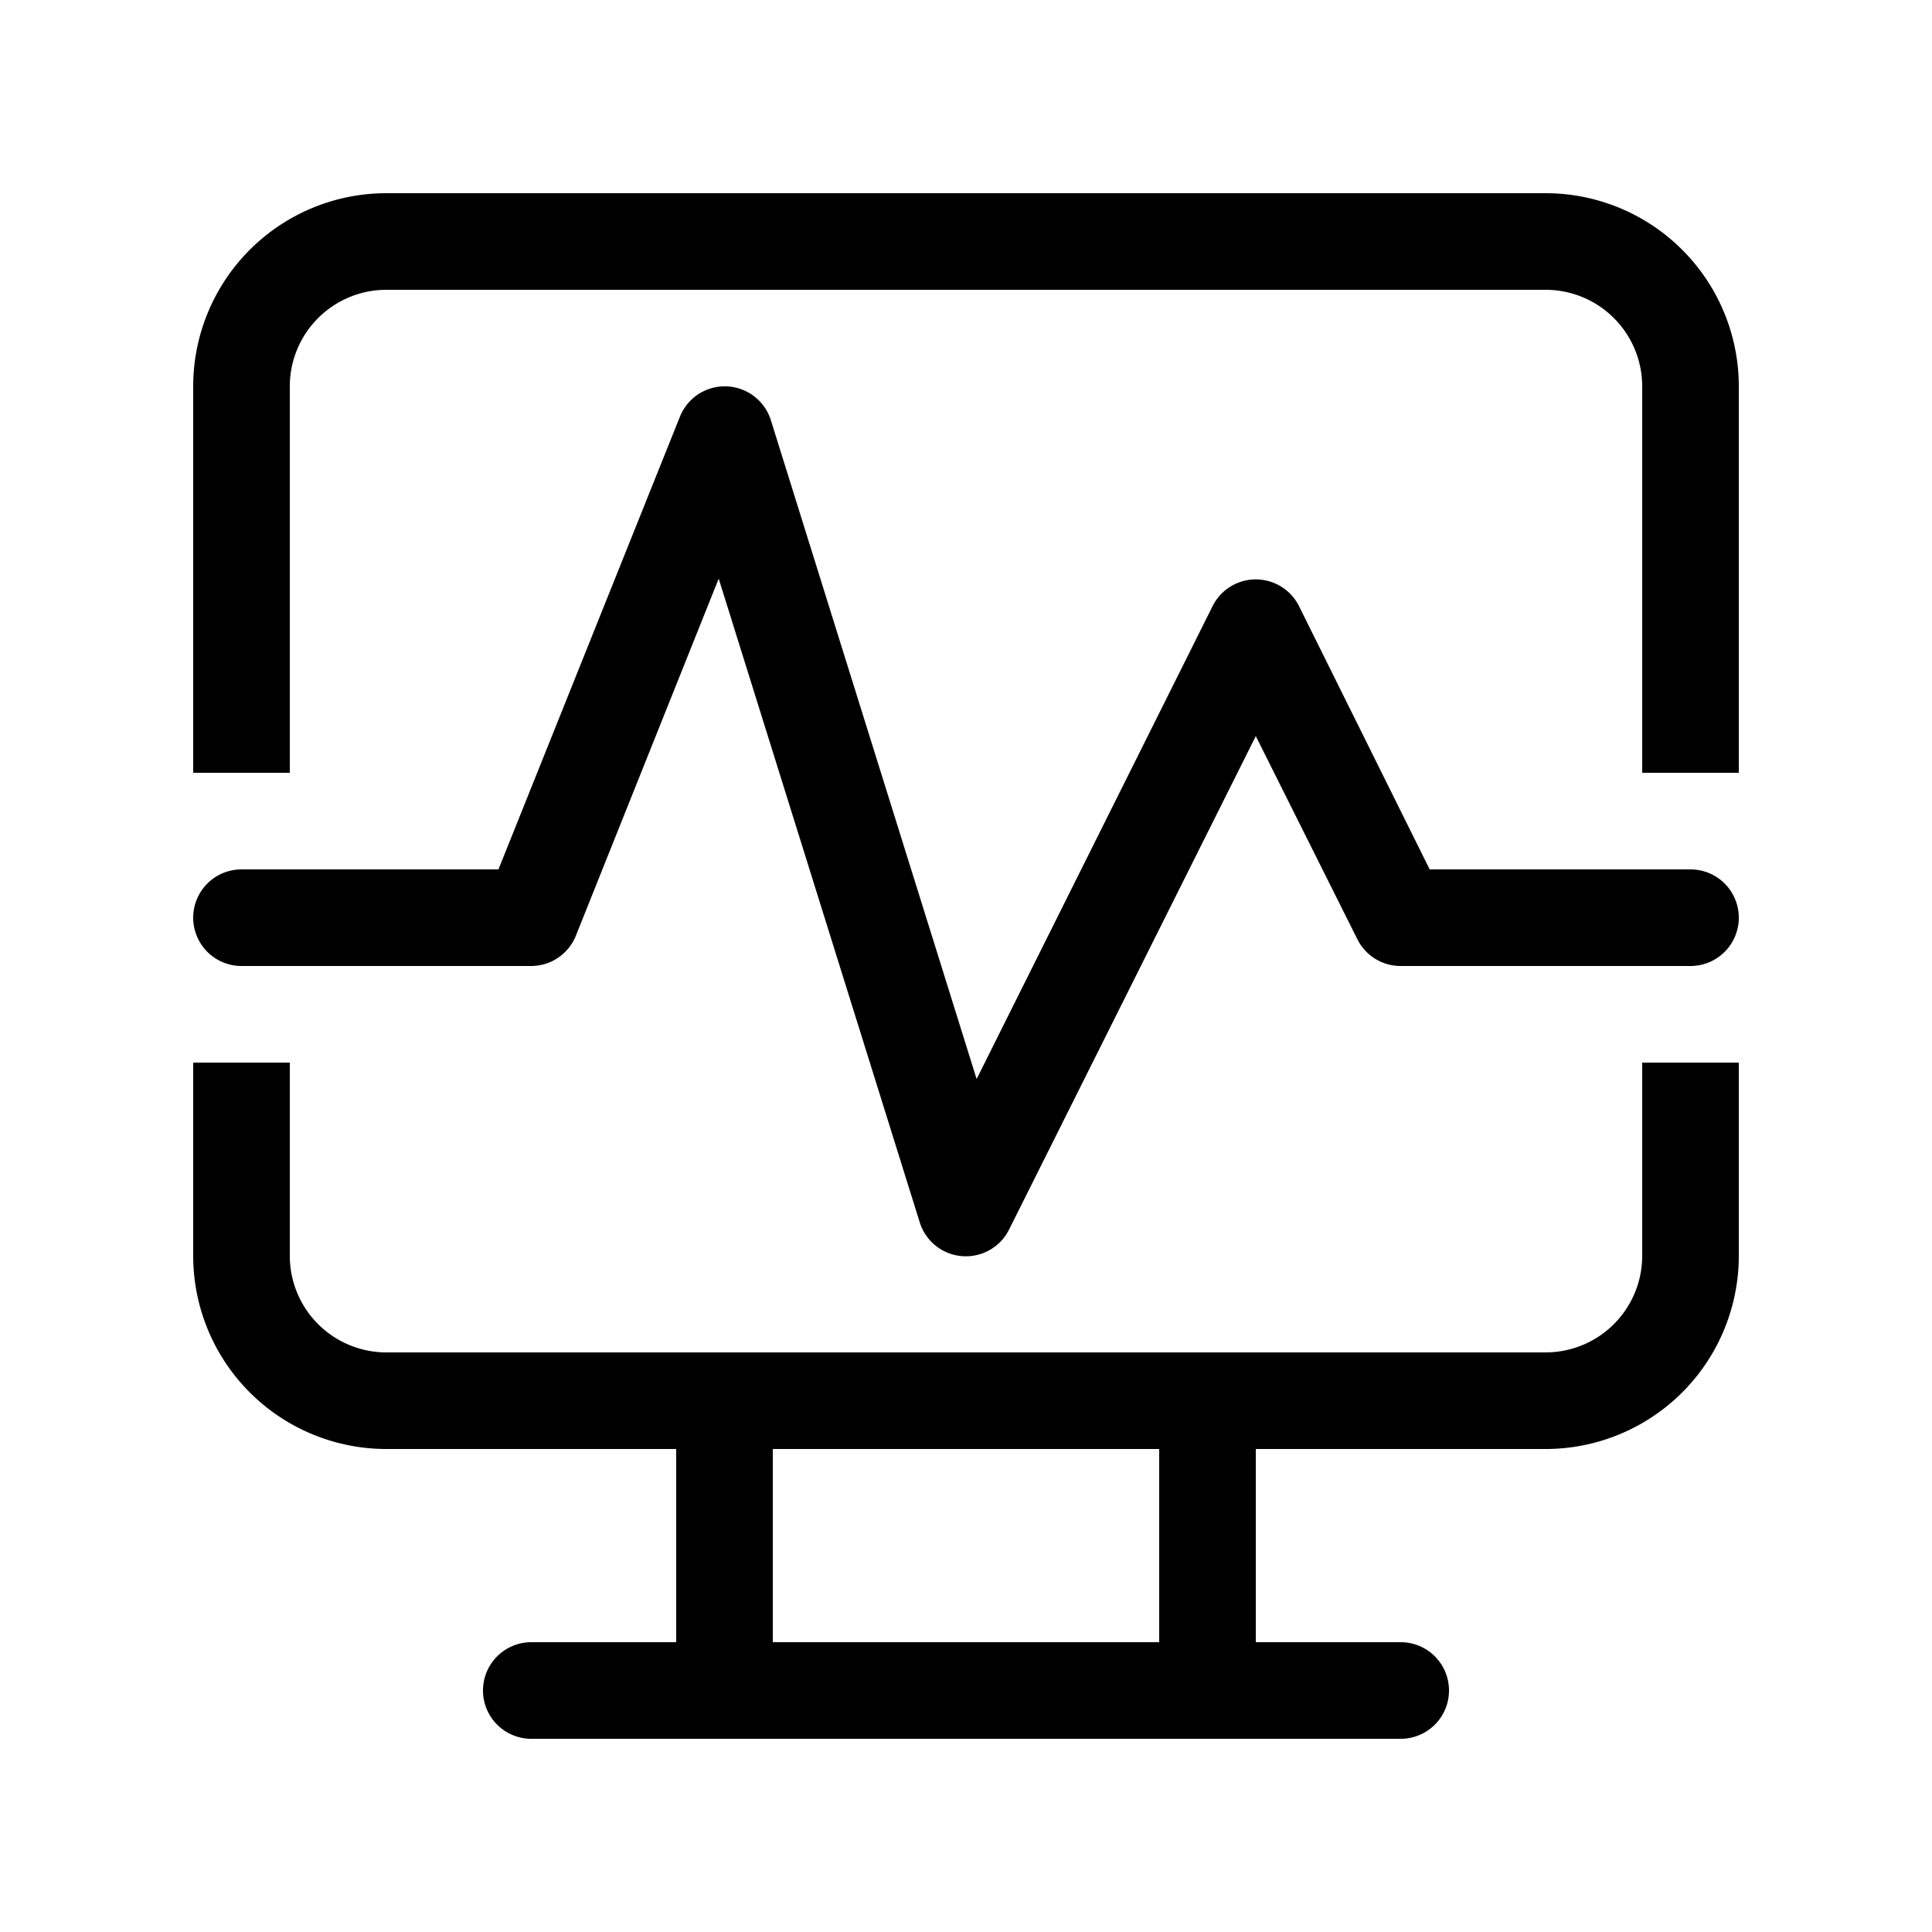 <svg width="20" height="20" viewBox="0 0 20 20" xmlns="http://www.w3.org/2000/svg"><path d="M4 2a2 2 0 0 0-2 2v4h1V4a1 1 0 0 1 1-1h12a1 1 0 0 1 1 1v4h1V4a2 2 0 0 0-2-2H4ZM2 13v-2h1v2a1 1 0 0 0 1 1h12a1 1 0 0 0 1-1v-2h1v2a2 2 0 0 1-2 2h-3v2h1.5a.5.5 0 0 1 0 1h-9a.5.5 0 0 1 0-1H7v-2H4a2 2 0 0 1-2-2Zm10 2H8v2h4v-2ZM7.98 4.35a.5.5 0 0 0-.94-.04L5.16 9H2.5a.5.5 0 0 0 0 1h3a.5.5 0 0 0 .46-.31l1.48-3.7 2.08 6.66a.5.5 0 0 0 .93.07L13 7.62l1.05 2.1a.5.5 0 0 0 .45.28h3a.5.5 0 1 0 0-1h-2.7l-1.35-2.72a.5.5 0 0 0-.9 0l-2.44 4.89-2.13-6.82Z"/></svg>